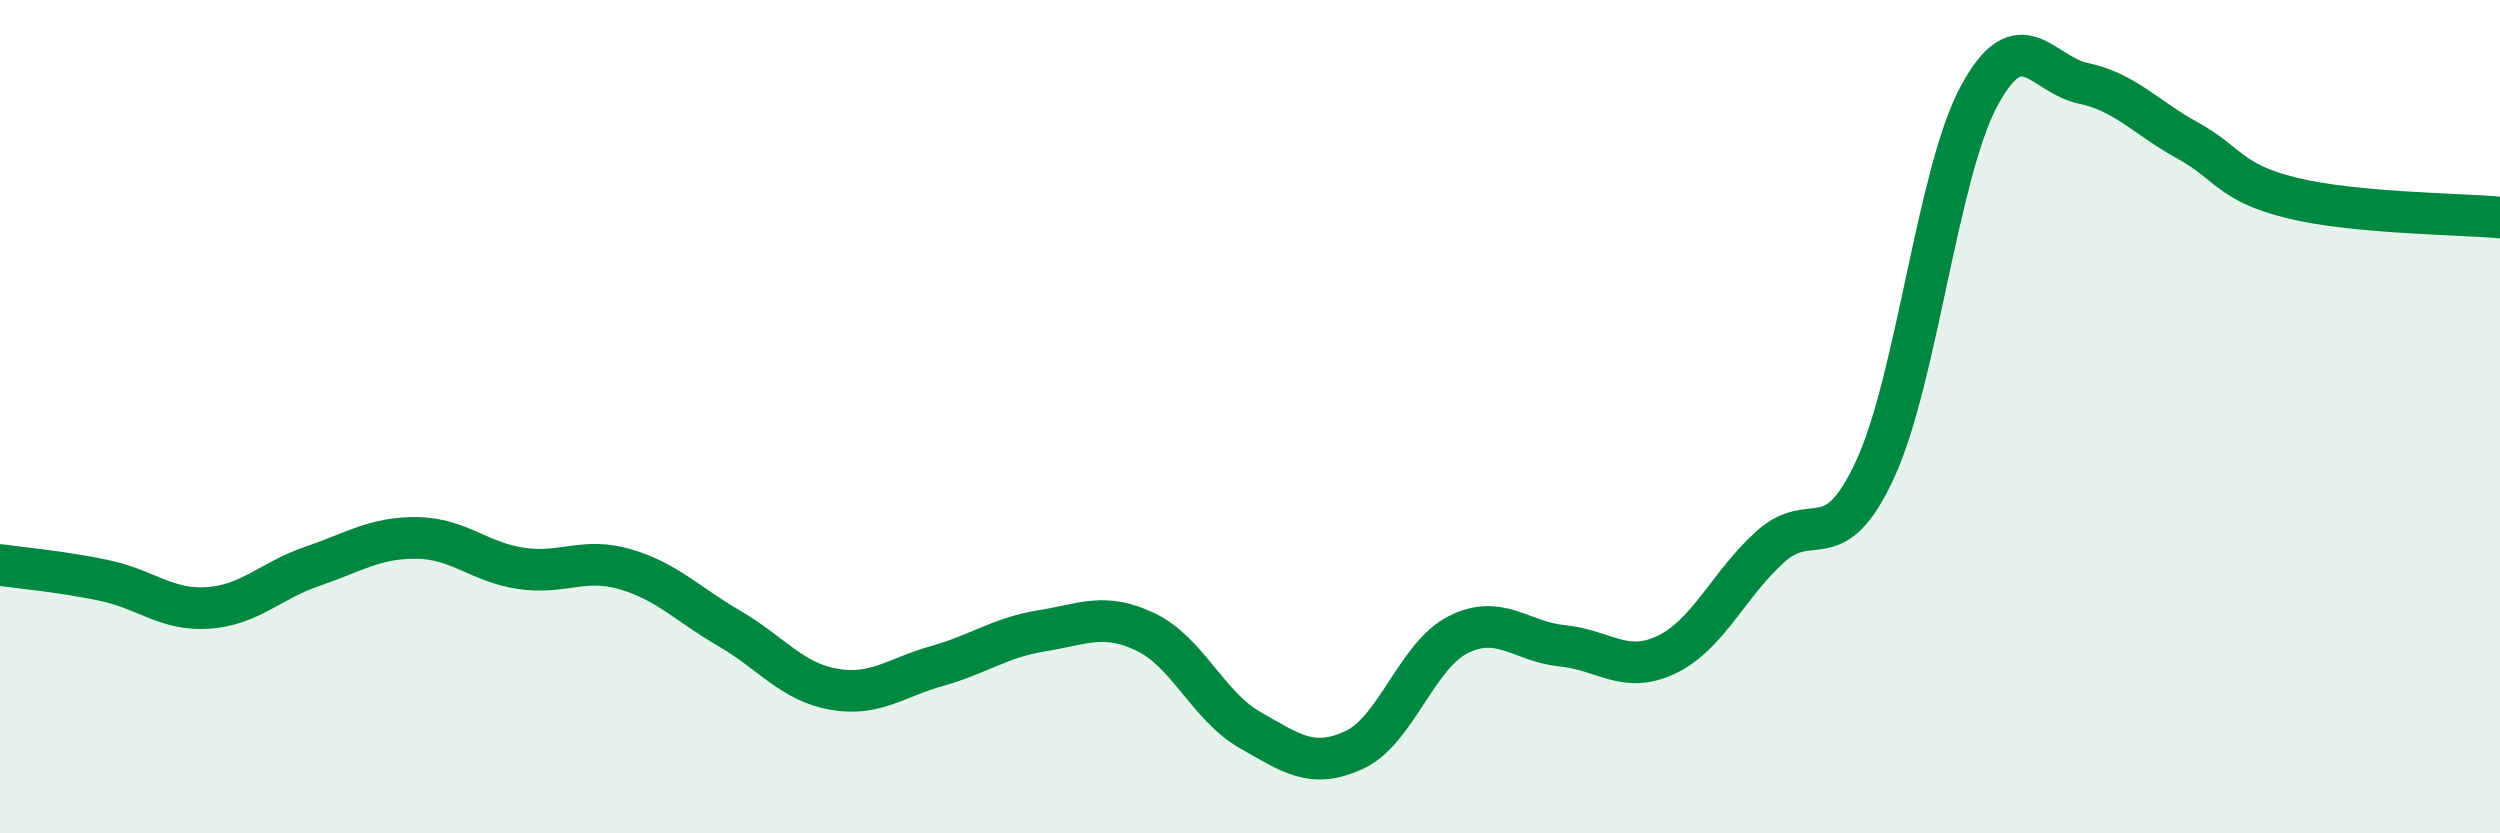 
    <svg width="60" height="20" viewBox="0 0 60 20" xmlns="http://www.w3.org/2000/svg">
      <path
        d="M 0,13.56 C 0.5,13.63 1.5,13.72 2.5,13.93 C 3.5,14.14 4,14.66 5,14.59 C 6,14.52 6.5,13.93 7.5,13.59 C 8.5,13.25 9,12.9 10,12.91 C 11,12.92 11.5,13.49 12.5,13.64 C 13.5,13.79 14,13.37 15,13.66 C 16,13.95 16.5,14.5 17.5,15.08 C 18.5,15.66 19,16.36 20,16.54 C 21,16.72 21.5,16.26 22.5,15.98 C 23.5,15.7 24,15.3 25,15.14 C 26,14.98 26.5,14.69 27.5,15.17 C 28.5,15.65 29,16.95 30,17.52 C 31,18.09 31.5,18.46 32.5,18 C 33.5,17.54 34,15.73 35,15.23 C 36,14.73 36.5,15.4 37.5,15.5 C 38.5,15.6 39,16.19 40,15.71 C 41,15.23 41.5,14 42.5,13.11 C 43.5,12.22 44,13.43 45,11.27 C 46,9.11 46.5,4.15 47.5,2.3 C 48.5,0.45 49,1.79 50,2 C 51,2.21 51.5,2.82 52.5,3.37 C 53.5,3.92 53.5,4.38 55,4.75 C 56.5,5.12 59,5.13 60,5.22L60 20L0 20Z"
        fill="#008740"
        opacity="0.1"
        stroke-linecap="round"
        stroke-linejoin="round"
      />
      <path
        d="M 0,13.56 C 0.5,13.63 1.5,13.72 2.5,13.93 C 3.5,14.14 4,14.66 5,14.59 C 6,14.52 6.5,13.93 7.5,13.59 C 8.5,13.25 9,12.9 10,12.91 C 11,12.92 11.5,13.49 12.5,13.64 C 13.5,13.79 14,13.37 15,13.66 C 16,13.95 16.5,14.5 17.5,15.08 C 18.5,15.66 19,16.36 20,16.54 C 21,16.72 21.5,16.26 22.5,15.98 C 23.5,15.7 24,15.3 25,15.14 C 26,14.98 26.5,14.69 27.5,15.17 C 28.5,15.65 29,16.95 30,17.52 C 31,18.09 31.5,18.46 32.5,18 C 33.5,17.54 34,15.73 35,15.23 C 36,14.73 36.5,15.4 37.5,15.5 C 38.5,15.6 39,16.19 40,15.71 C 41,15.23 41.5,14 42.5,13.11 C 43.5,12.22 44,13.43 45,11.27 C 46,9.11 46.5,4.15 47.5,2.3 C 48.5,0.45 49,1.79 50,2 C 51,2.21 51.5,2.82 52.5,3.37 C 53.5,3.92 53.5,4.38 55,4.75 C 56.5,5.12 59,5.13 60,5.22"
        stroke="#008740"
        stroke-width="1"
        fill="none"
        stroke-linecap="round"
        stroke-linejoin="round"
      />
    </svg>
  